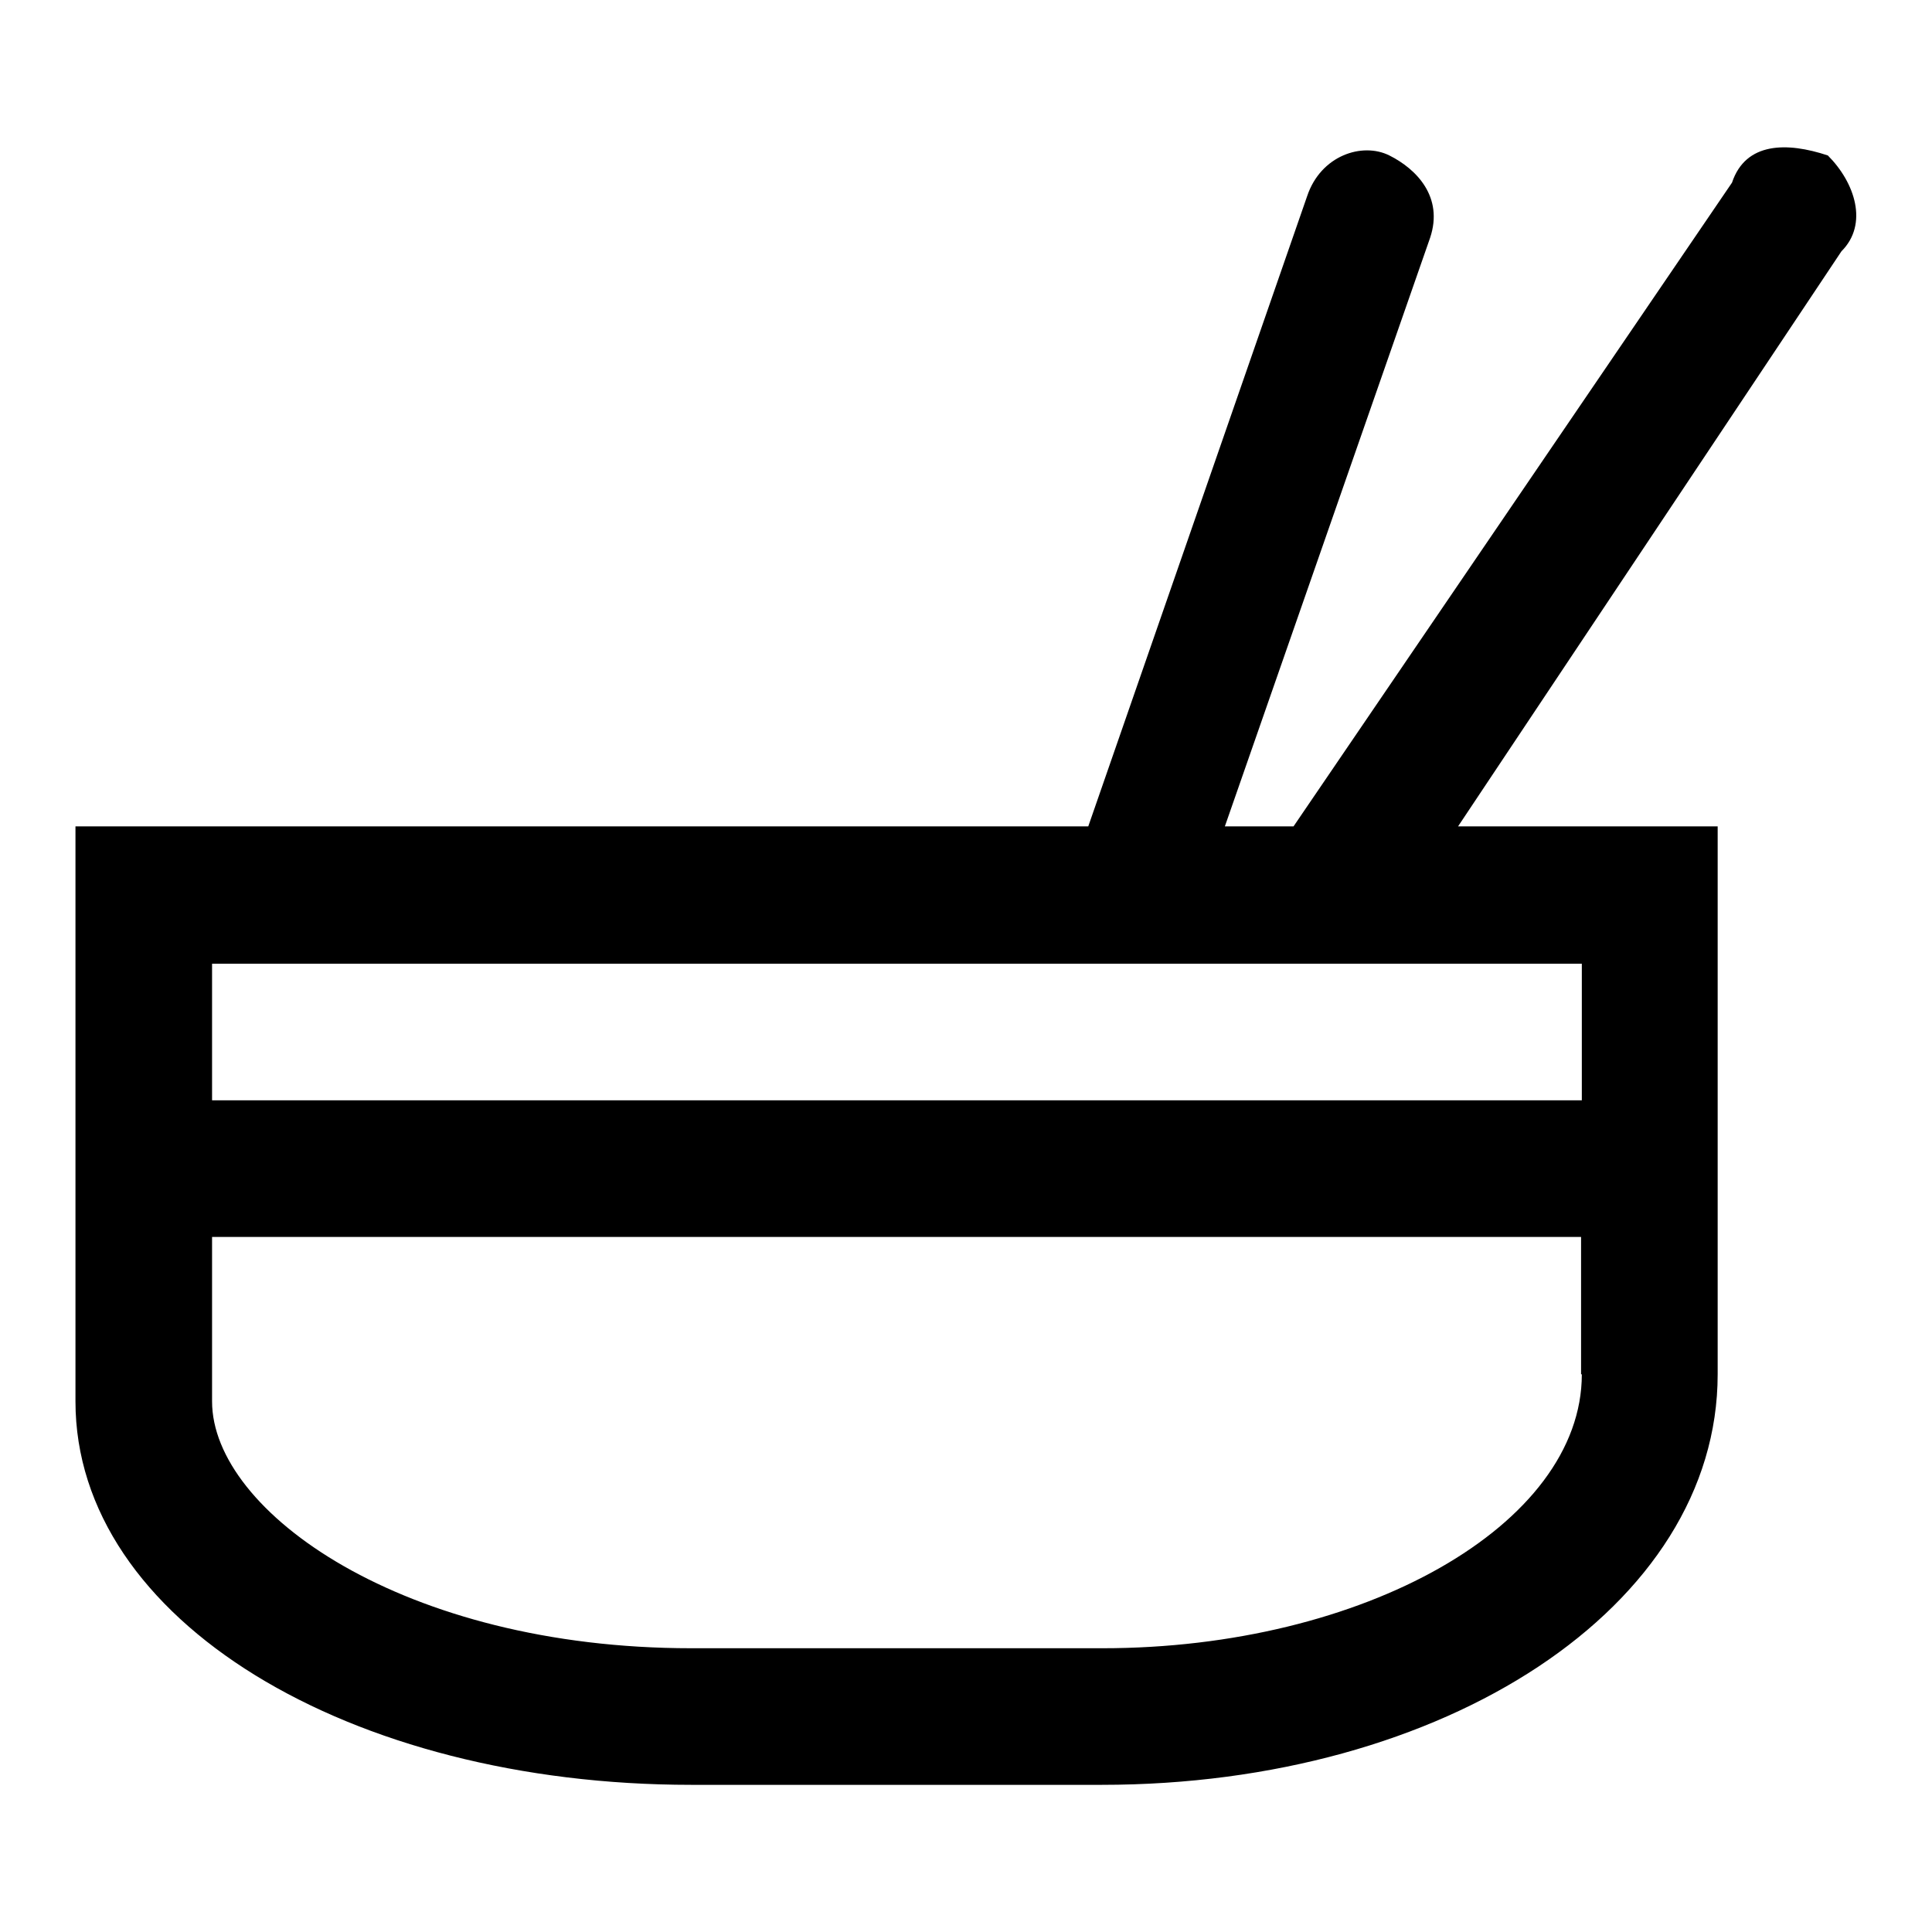 <?xml version="1.0" encoding="utf-8"?>
<!-- Svg Vector Icons : http://www.onlinewebfonts.com/icon -->
<!DOCTYPE svg PUBLIC "-//W3C//DTD SVG 1.1//EN" "http://www.w3.org/Graphics/SVG/1.1/DTD/svg11.dtd">
<svg version="1.1" xmlns="http://www.w3.org/2000/svg" xmlns:xlink="http://www.w3.org/1999/xlink" x="0px" y="0px" viewBox="0 0 256 256" enable-background="new 0 0 256 256" xml:space="preserve">
<g> <path fill="#000000" d="M227.7,109.5h-34.5L244,33.3c3.6-3.6,1.8-9.1-1.8-12.7c-5.4-1.8-10.9-1.8-12.7,3.6l-58.1,85.3h-9.1l27.2-78 c1.8-5.4-1.8-9.1-5.4-10.9c-3.6-1.8-9.1,0-10.9,5.4l-29,83.5H10v76.2c0,29,36.3,50.8,81.6,50.8h54.4c45.4,0,81.6-23.6,81.6-54.4 V109.5z M209.6,182.1c0,20-29,36.3-63.5,36.3H91.6c-38.1,0-63.5-18.1-63.5-32.7v-21.8h181.4V182.1z M209.6,136.7v9.1H28.1V144 v-16.3h148.8l0,0l0,0h32.7V136.7z"/></g>
</svg>